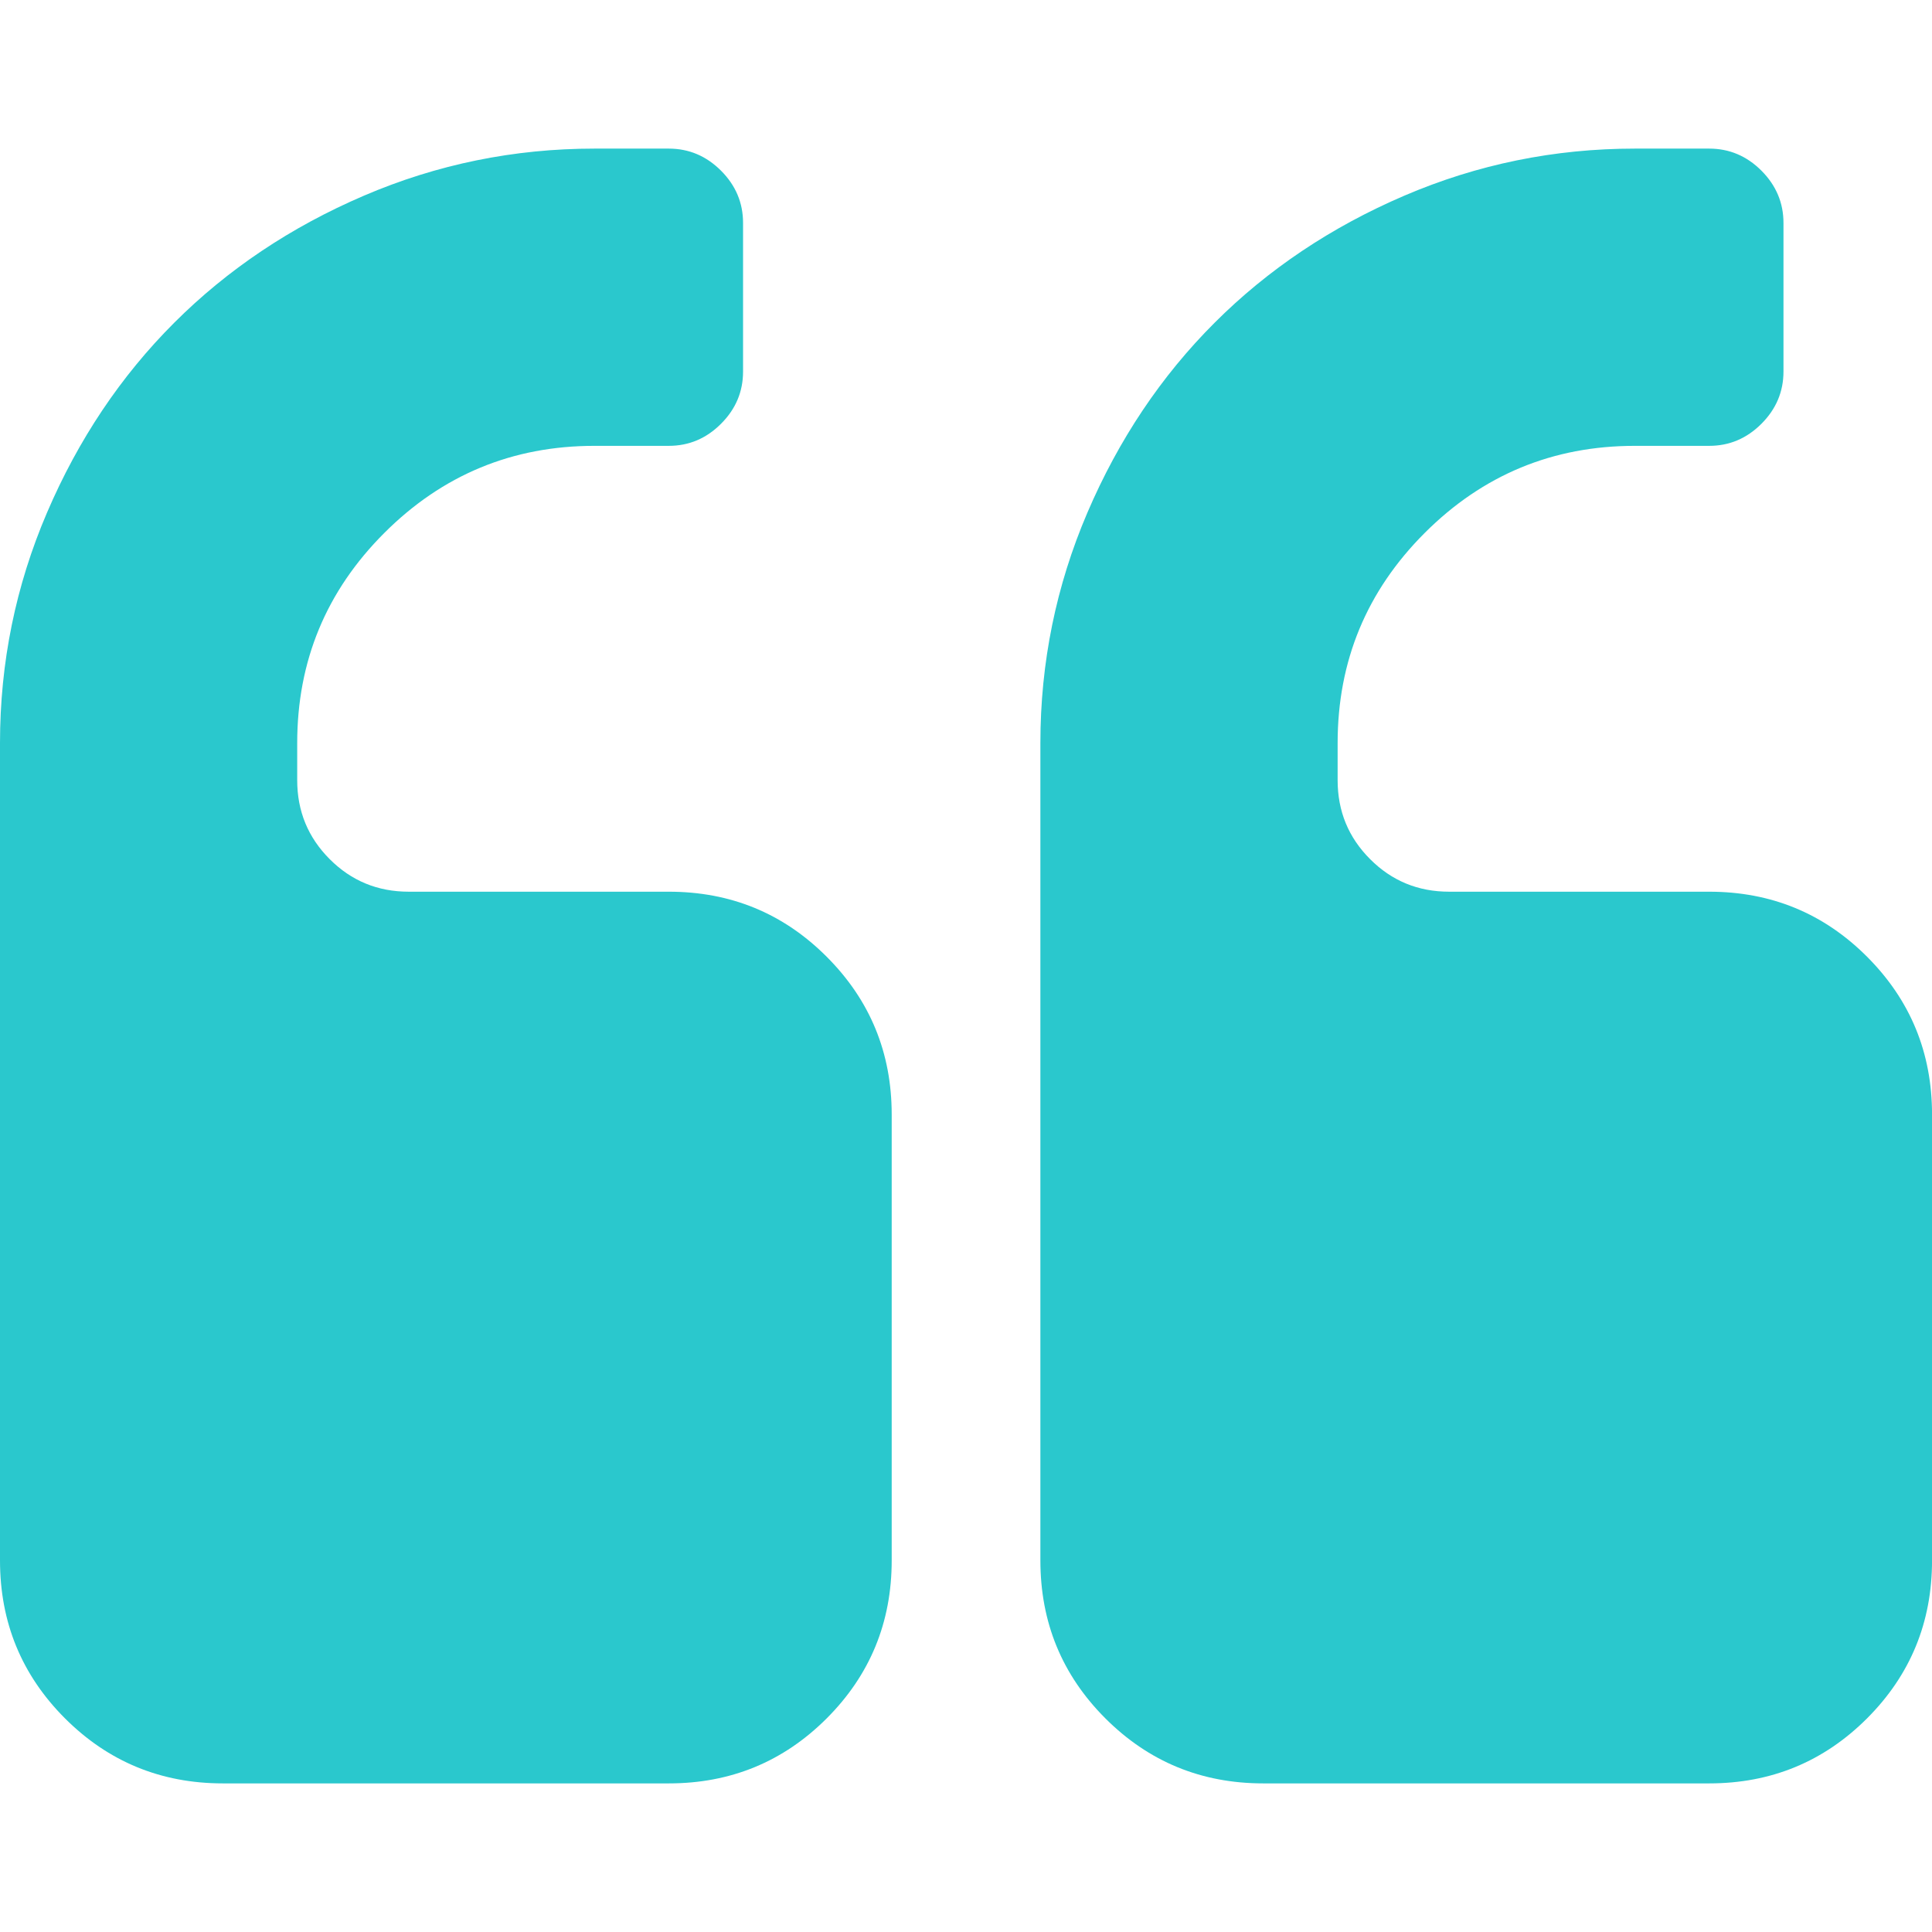 <svg width="48" height="48" viewBox="0 0 48 48" fill="none" xmlns="http://www.w3.org/2000/svg">
<g clip-path="url(#clip0_1962_2979)">
<path d="M16.615 22.154H10.154C9.384 22.154 8.73 21.885 8.192 21.346C7.654 20.808 7.384 20.154 7.384 19.384V18.462C7.384 16.423 8.105 14.683 9.548 13.241C10.99 11.799 12.731 11.077 14.769 11.077H16.615C17.115 11.077 17.548 10.895 17.913 10.529C18.279 10.164 18.461 9.731 18.461 9.231V5.539C18.461 5.039 18.279 4.606 17.913 4.24C17.548 3.875 17.115 3.692 16.615 3.692H14.769C12.769 3.692 10.861 4.082 9.043 4.861C7.226 5.64 5.654 6.693 4.327 8.02C3 9.346 1.947 10.918 1.168 12.736C0.389 14.553 0 16.462 0 18.462V38.769C0 40.308 0.538 41.615 1.615 42.693C2.692 43.769 4 44.308 5.539 44.308H16.616C18.154 44.308 19.462 43.769 20.539 42.693C21.616 41.615 22.154 40.308 22.154 38.769V27.692C22.154 26.154 21.616 24.847 20.538 23.769C19.462 22.692 18.154 22.154 16.615 22.154Z" fill="#2AC8CD"/>
<path d="M46.386 23.769C45.31 22.692 44.002 22.154 42.463 22.154H36.002C35.233 22.154 34.578 21.885 34.041 21.346C33.502 20.808 33.233 20.154 33.233 19.384V18.462C33.233 16.423 33.954 14.683 35.396 13.241C36.838 11.799 38.578 11.077 40.618 11.077H42.464C42.964 11.077 43.396 10.895 43.762 10.529C44.127 10.164 44.31 9.731 44.31 9.231V5.539C44.31 5.039 44.127 4.606 43.762 4.24C43.397 3.875 42.964 3.692 42.464 3.692H40.618C38.617 3.692 36.709 4.082 34.891 4.861C33.074 5.64 31.502 6.693 30.175 8.02C28.848 9.346 27.795 10.918 27.016 12.736C26.238 14.553 25.848 16.462 25.848 18.462V38.769C25.848 40.308 26.386 41.615 27.463 42.693C28.54 43.769 29.847 44.308 31.386 44.308H42.463C44.002 44.308 45.309 43.769 46.386 42.693C47.463 41.615 48.001 40.308 48.001 38.769V27.692C48.001 26.154 47.463 24.847 46.386 23.769Z" fill="#2AC8CD"/>
</g>
<defs>
<clipPath id="clip0_1962_2979">
<rect width="48" height="48" fill="white"/>
</clipPath>
</defs>
</svg>
